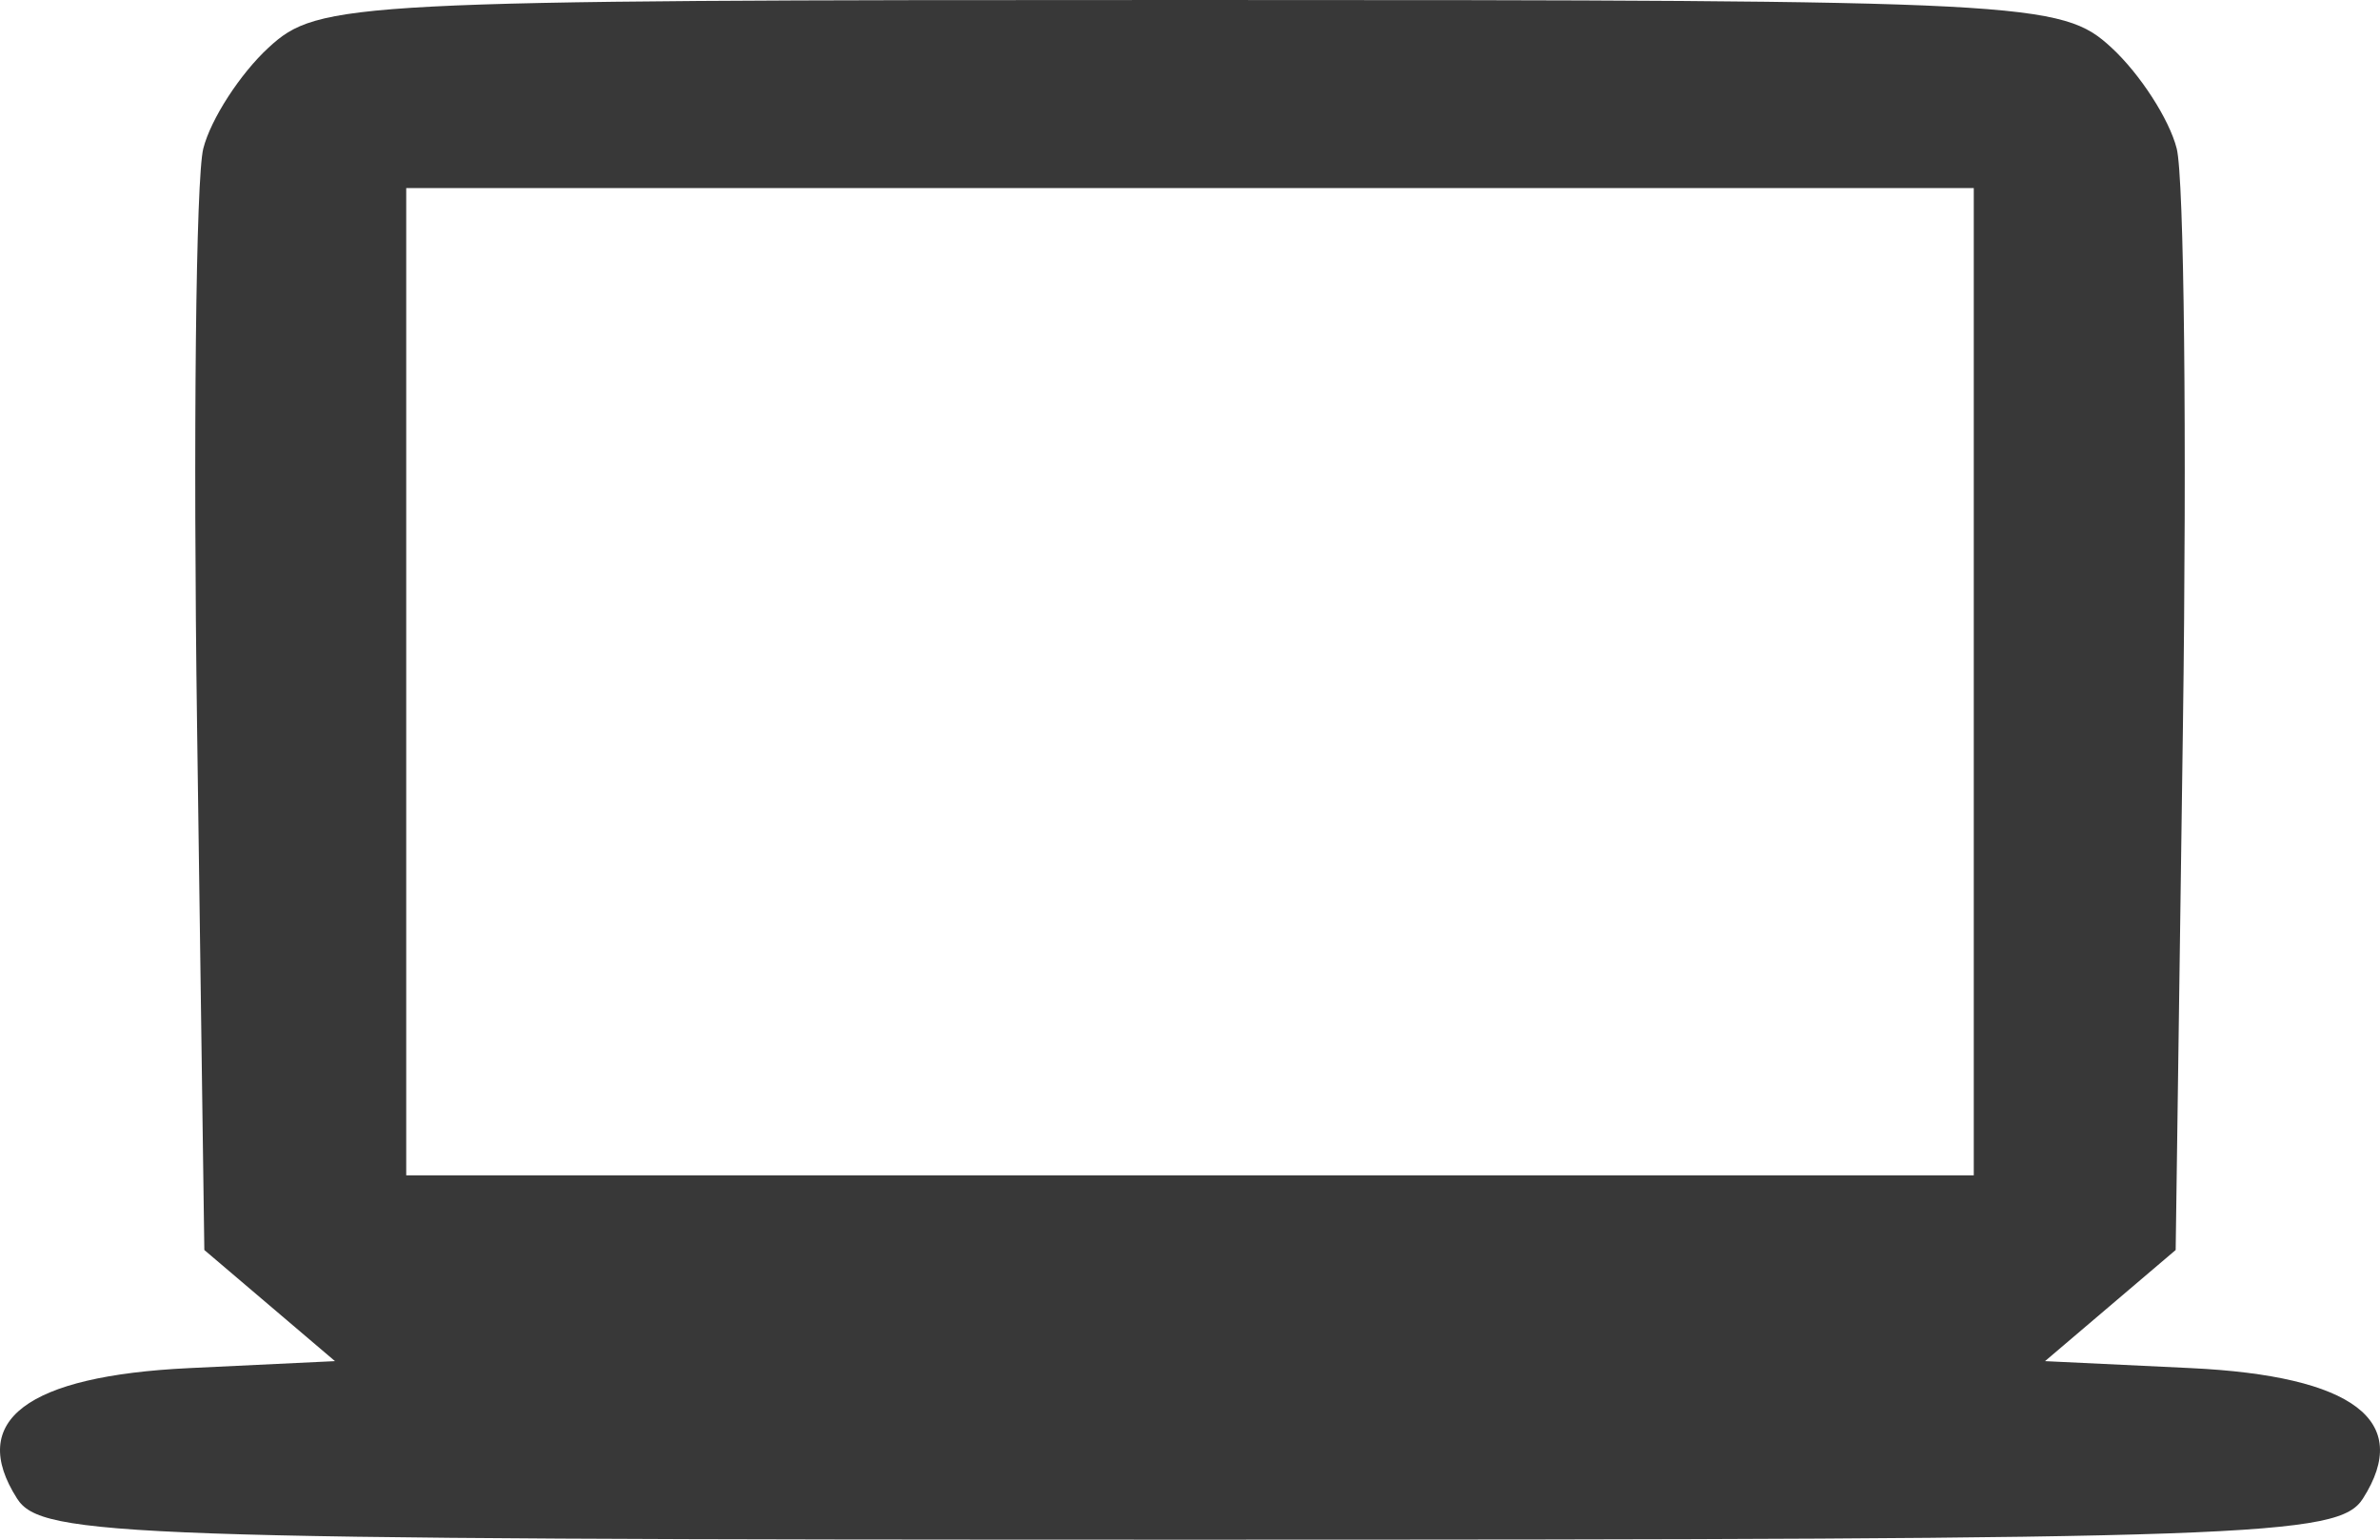 <?xml version="1.0" encoding="UTF-8"?> <svg xmlns="http://www.w3.org/2000/svg" width="136" height="88" viewBox="0 0 136 88" fill="none"> <path fill-rule="evenodd" clip-rule="evenodd" d="M15.342 2.725C13.718 4.223 12.041 6.816 11.617 8.488C11.193 10.16 11.033 25.009 11.261 41.486L11.676 71.444L15.409 74.62L19.142 77.796L10.8 78.195C1.515 78.641 -1.86 81.201 0.974 85.649C2.367 87.835 7.067 88 68 88C128.933 88 133.633 87.835 135.026 85.649C137.86 81.201 134.485 78.641 125.2 78.195L116.858 77.796L120.591 74.62L124.324 71.444L124.739 41.486C124.967 25.009 124.807 10.16 124.383 8.488C123.958 6.816 122.282 4.223 120.658 2.725C117.802 0.09 116.054 0 68 0C19.946 0 18.198 0.09 15.342 2.725ZM112.787 38.962V67.176H68H23.213V38.962V10.748H68H112.787V38.962Z" fill="#383838"></path> </svg> 